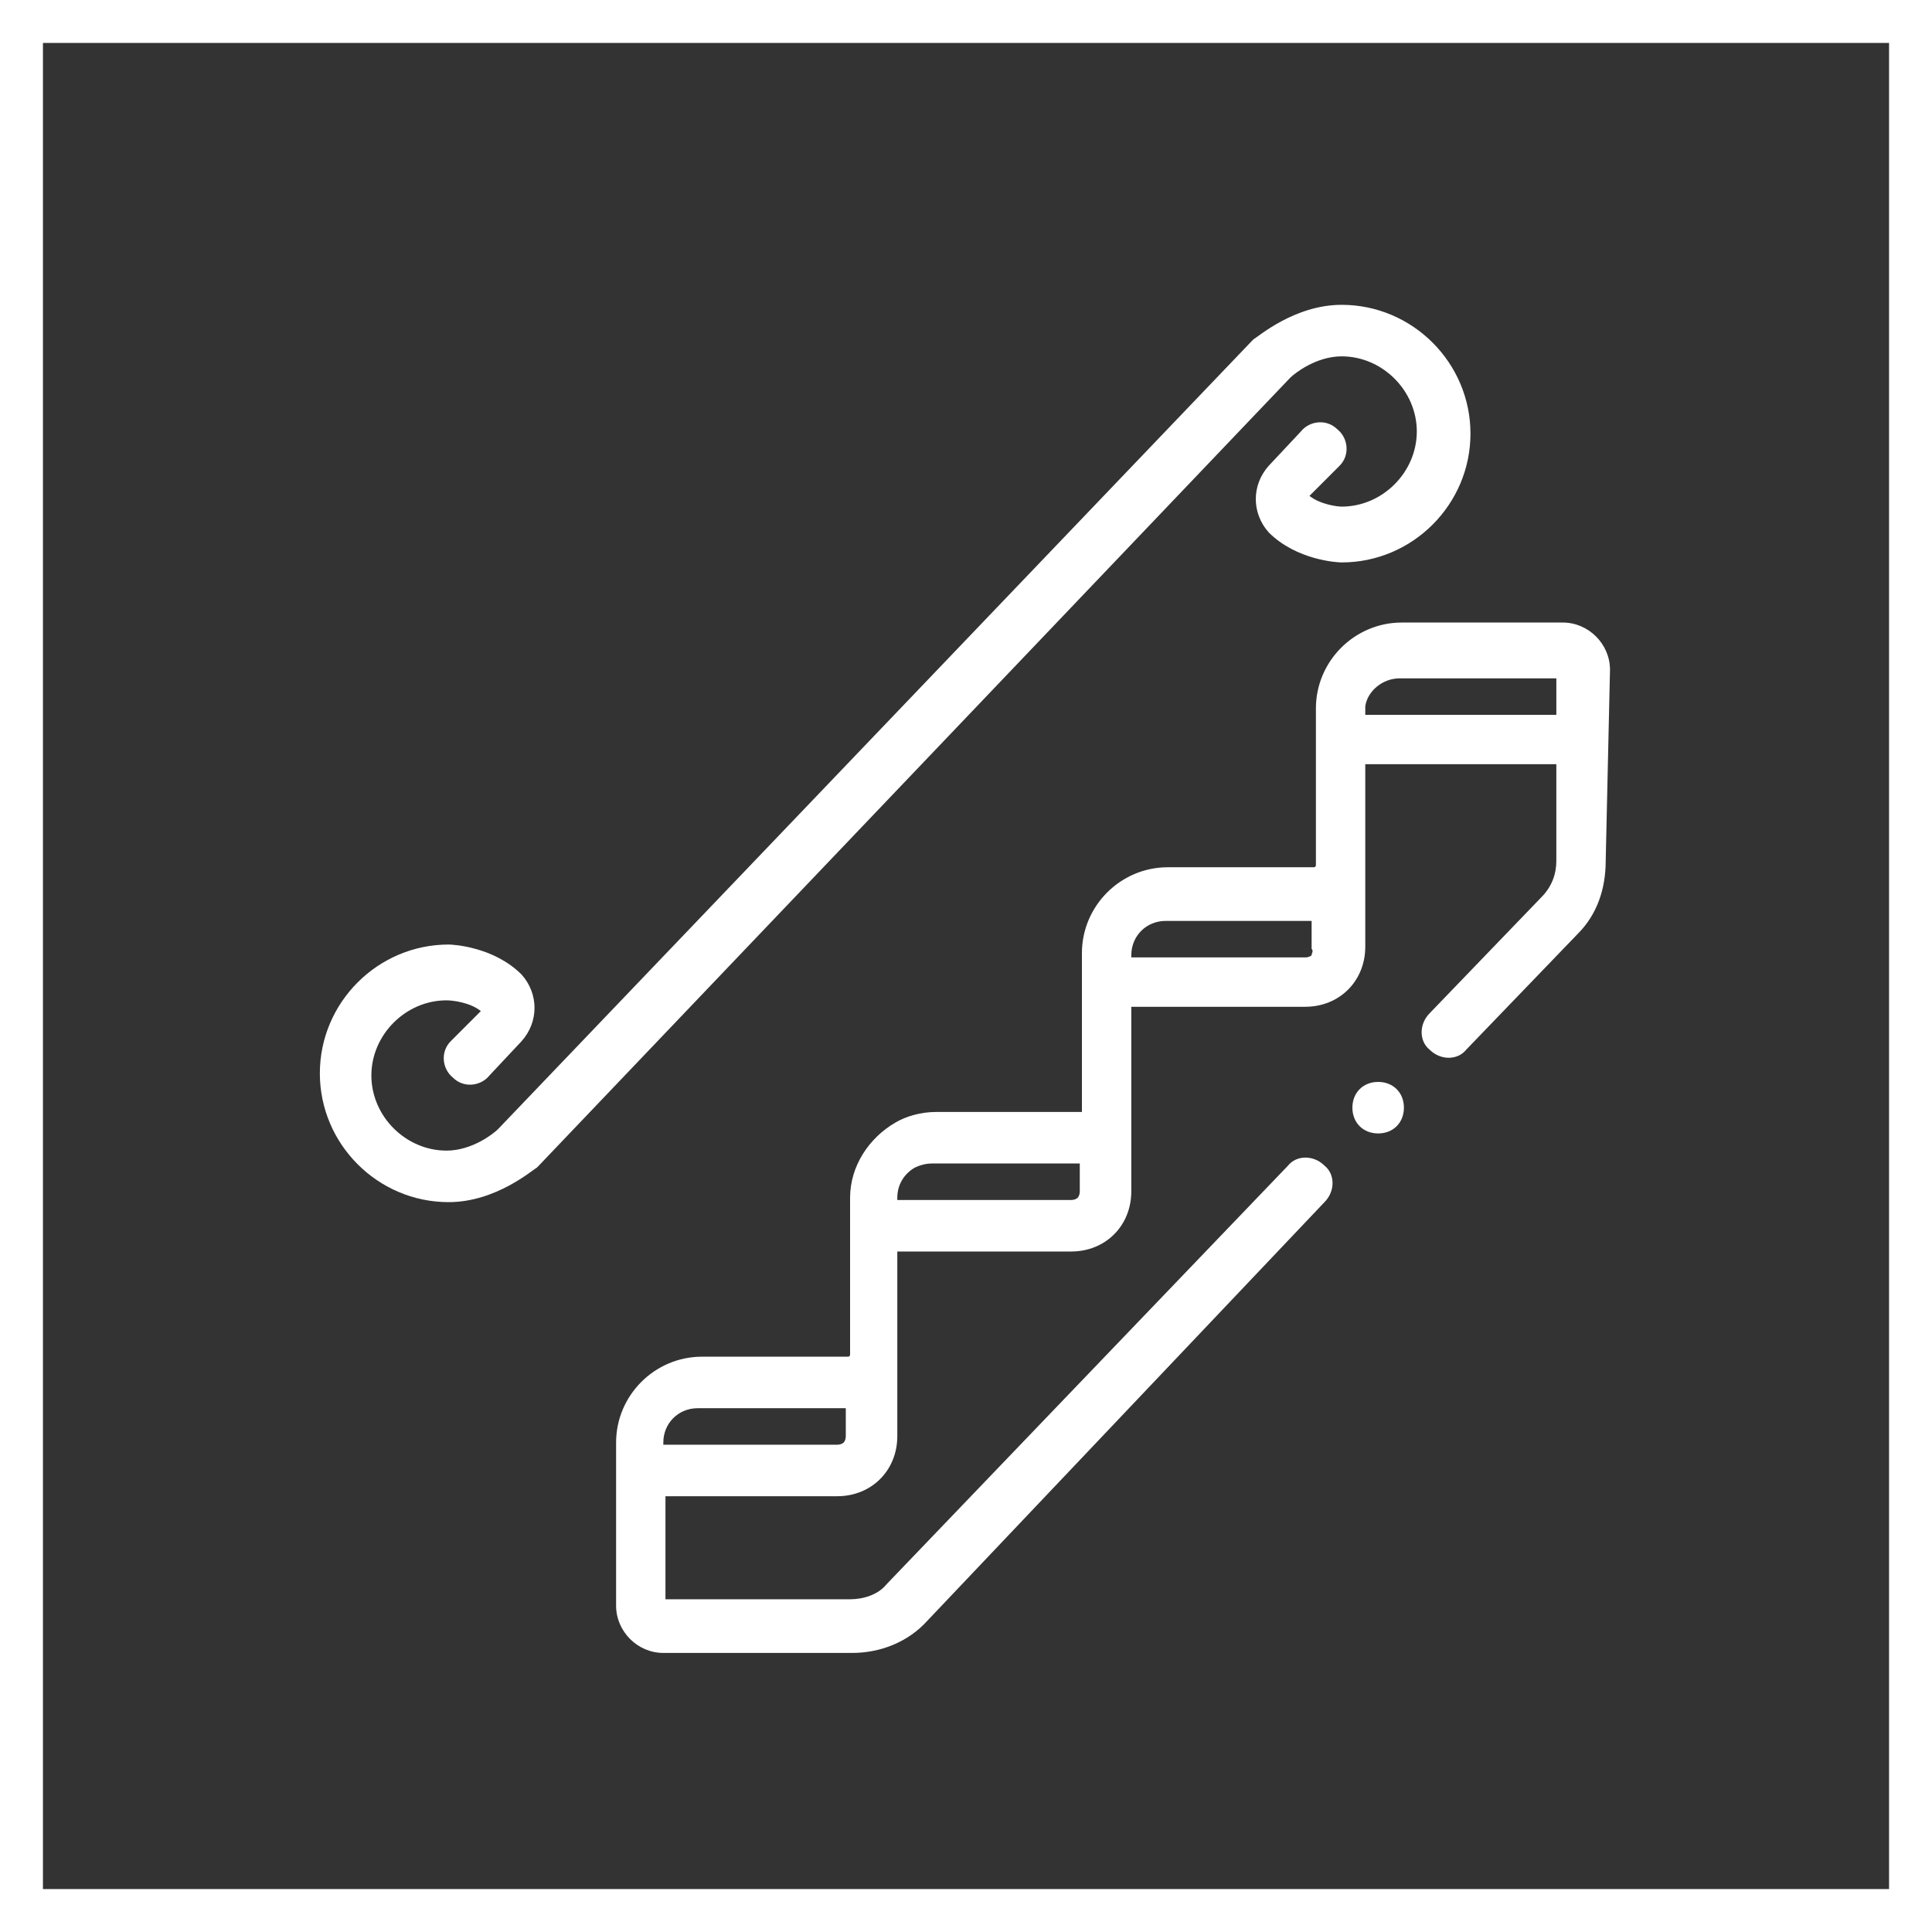 <?xml version="1.0" encoding="utf-8"?>
<!-- Generator: Adobe Illustrator 24.3.0, SVG Export Plug-In . SVG Version: 6.00 Build 0)  -->
<svg version="1.1" id="Ebene_1" xmlns="http://www.w3.org/2000/svg" xmlns:xlink="http://www.w3.org/1999/xlink" x="0px" y="0px"
	 viewBox="0 0 90 90" style="enable-background:new 0 0 90 90;" xml:space="preserve">
<rect x="0" y="0" width="90" height="90" fill="#333333" stroke="none"/>
<style type="text/css">
	.st0{fill:#FFFFFF;}
</style>
<g>
	<path class="st0" d="M88,2v86H2V2H88 M90,0H0v90h90V0L90,0z"/>
</g>
<path class="st0" d="M60.1,17.6c0.2-0.2,1.2-1,2.4-1c1.9,0,3.5,1.6,3.5,3.5c0,1.9-1.6,3.5-3.5,3.5c-0.2,0-1-0.1-1.5-0.5l1.4-1.4
	c0.5-0.5,0.4-1.3-0.1-1.7c-0.5-0.5-1.3-0.4-1.7,0.1l-1.5,1.6c-0.8,0.9-0.8,2.2,0,3.1c1.3,1.3,3.2,1.4,3.4,1.4c3.3,0,6-2.7,6-6
	c0-3.3-2.7-6-6-6c-2.2,0-3.9,1.5-4.1,1.6c0,0,0,0-0.1,0.1L23.2,52.6c-0.2,0.2-1.2,1-2.4,1c-1.9,0-3.5-1.6-3.5-3.5
	c0-1.9,1.6-3.5,3.5-3.5c0.3,0,1.1,0.1,1.6,0.5l-1.4,1.4c-0.5,0.5-0.4,1.3,0.1,1.7c0.5,0.5,1.3,0.4,1.7-0.1l1.5-1.6
	c0.8-0.9,0.8-2.2,0-3.1c-1.3-1.3-3.2-1.4-3.4-1.4c-3.3,0-6,2.7-6,6c0,3.3,2.7,6,6,6c2.2,0,3.9-1.5,4.1-1.6c0,0,0,0,0.1-0.1
	L60.1,17.6z"/>
<path class="st0" d="M75,31.2c0-1.2-1-2.2-2.2-2.2h-7.5c-2.2,0-4,1.8-4,4v7.3c0,0,0,0.1-0.1,0.1h-6.8c-2.2,0-4,1.8-4,4v7.3
	c0,0,0,0,0,0.1c0,0,0,0,0,0h-6.8c-0.7,0-1.4,0.2-1.9,0.5c0,0,0,0,0,0c0,0,0,0,0,0c-1.2,0.7-2.1,2-2.1,3.5v7.3c0,0,0,0.1-0.1,0.1
	h-6.8c-2.2,0-4,1.8-4,4v7.6c0,1.2,1,2.2,2.2,2.2h8.8c1.3,0,2.6-0.5,3.5-1.5L61.7,56c0.5-0.5,0.5-1.3,0-1.7c-0.5-0.5-1.3-0.5-1.7,0
	L41.3,73.8c-0.4,0.5-1.1,0.7-1.7,0.7h-8.6v-4.8H39c0.8,0,1.5-0.3,2-0.8c0.5-0.5,0.8-1.2,0.8-2l0-8.6h8.1c0.8,0,1.5-0.3,2-0.8
	s0.8-1.2,0.8-2l0-8.6h8.1c0.8,0,1.5-0.3,2-0.8c0.5-0.5,0.8-1.2,0.8-2l0-8.5h8.9v4.5c0,0.6-0.2,1.2-0.7,1.7l-5.2,5.4
	c-0.5,0.5-0.5,1.3,0,1.7c0.5,0.5,1.3,0.5,1.7,0l5.2-5.4c0.9-0.9,1.3-2.1,1.3-3.4L75,31.2C75,31.3,75,31.2,75,31.2z M39.3,67.2
	c0,0-0.1,0.1-0.3,0.1h-8.1v-0.1c0-0.9,0.7-1.6,1.6-1.6h6.8c0,0,0,0,0.1,0l0,1.3C39.4,67.1,39.3,67.2,39.3,67.2z M50.2,55.8
	c0,0-0.1,0.1-0.3,0.1h-8.1v-0.1c0-0.6,0.3-1.1,0.8-1.4c0.2-0.1,0.5-0.2,0.8-0.2h6.8c0,0,0.1,0,0.1,0l0,1.3
	C50.3,55.7,50.2,55.8,50.2,55.8z M61.1,44.5c0,0-0.1,0.1-0.3,0.1h-8.1v-0.1c0-0.9,0.7-1.6,1.6-1.6h6.8c0,0,0,0,0,0h0c0,0,0,0,0,0h0
	l0,1.3C61.2,44.3,61.1,44.4,61.1,44.5z M63.6,33.2v-0.1c0,0,0-0.1,0-0.1c0,0,0,0,0,0c0,0,0,0,0-0.1c0,0,0,0,0,0c0,0,0,0,0,0
	c0,0,0,0,0,0c0,0,0,0,0,0c0.1-0.7,0.8-1.3,1.6-1.3h7.3v1.7H63.6z"/>
<path class="st0" d="M64.2,50.4c-0.7,0-1.2,0.5-1.2,1.2s0.5,1.2,1.2,1.2h0c0.7,0,1.2-0.5,1.2-1.2S64.9,50.4,64.2,50.4z"/>
</svg>
